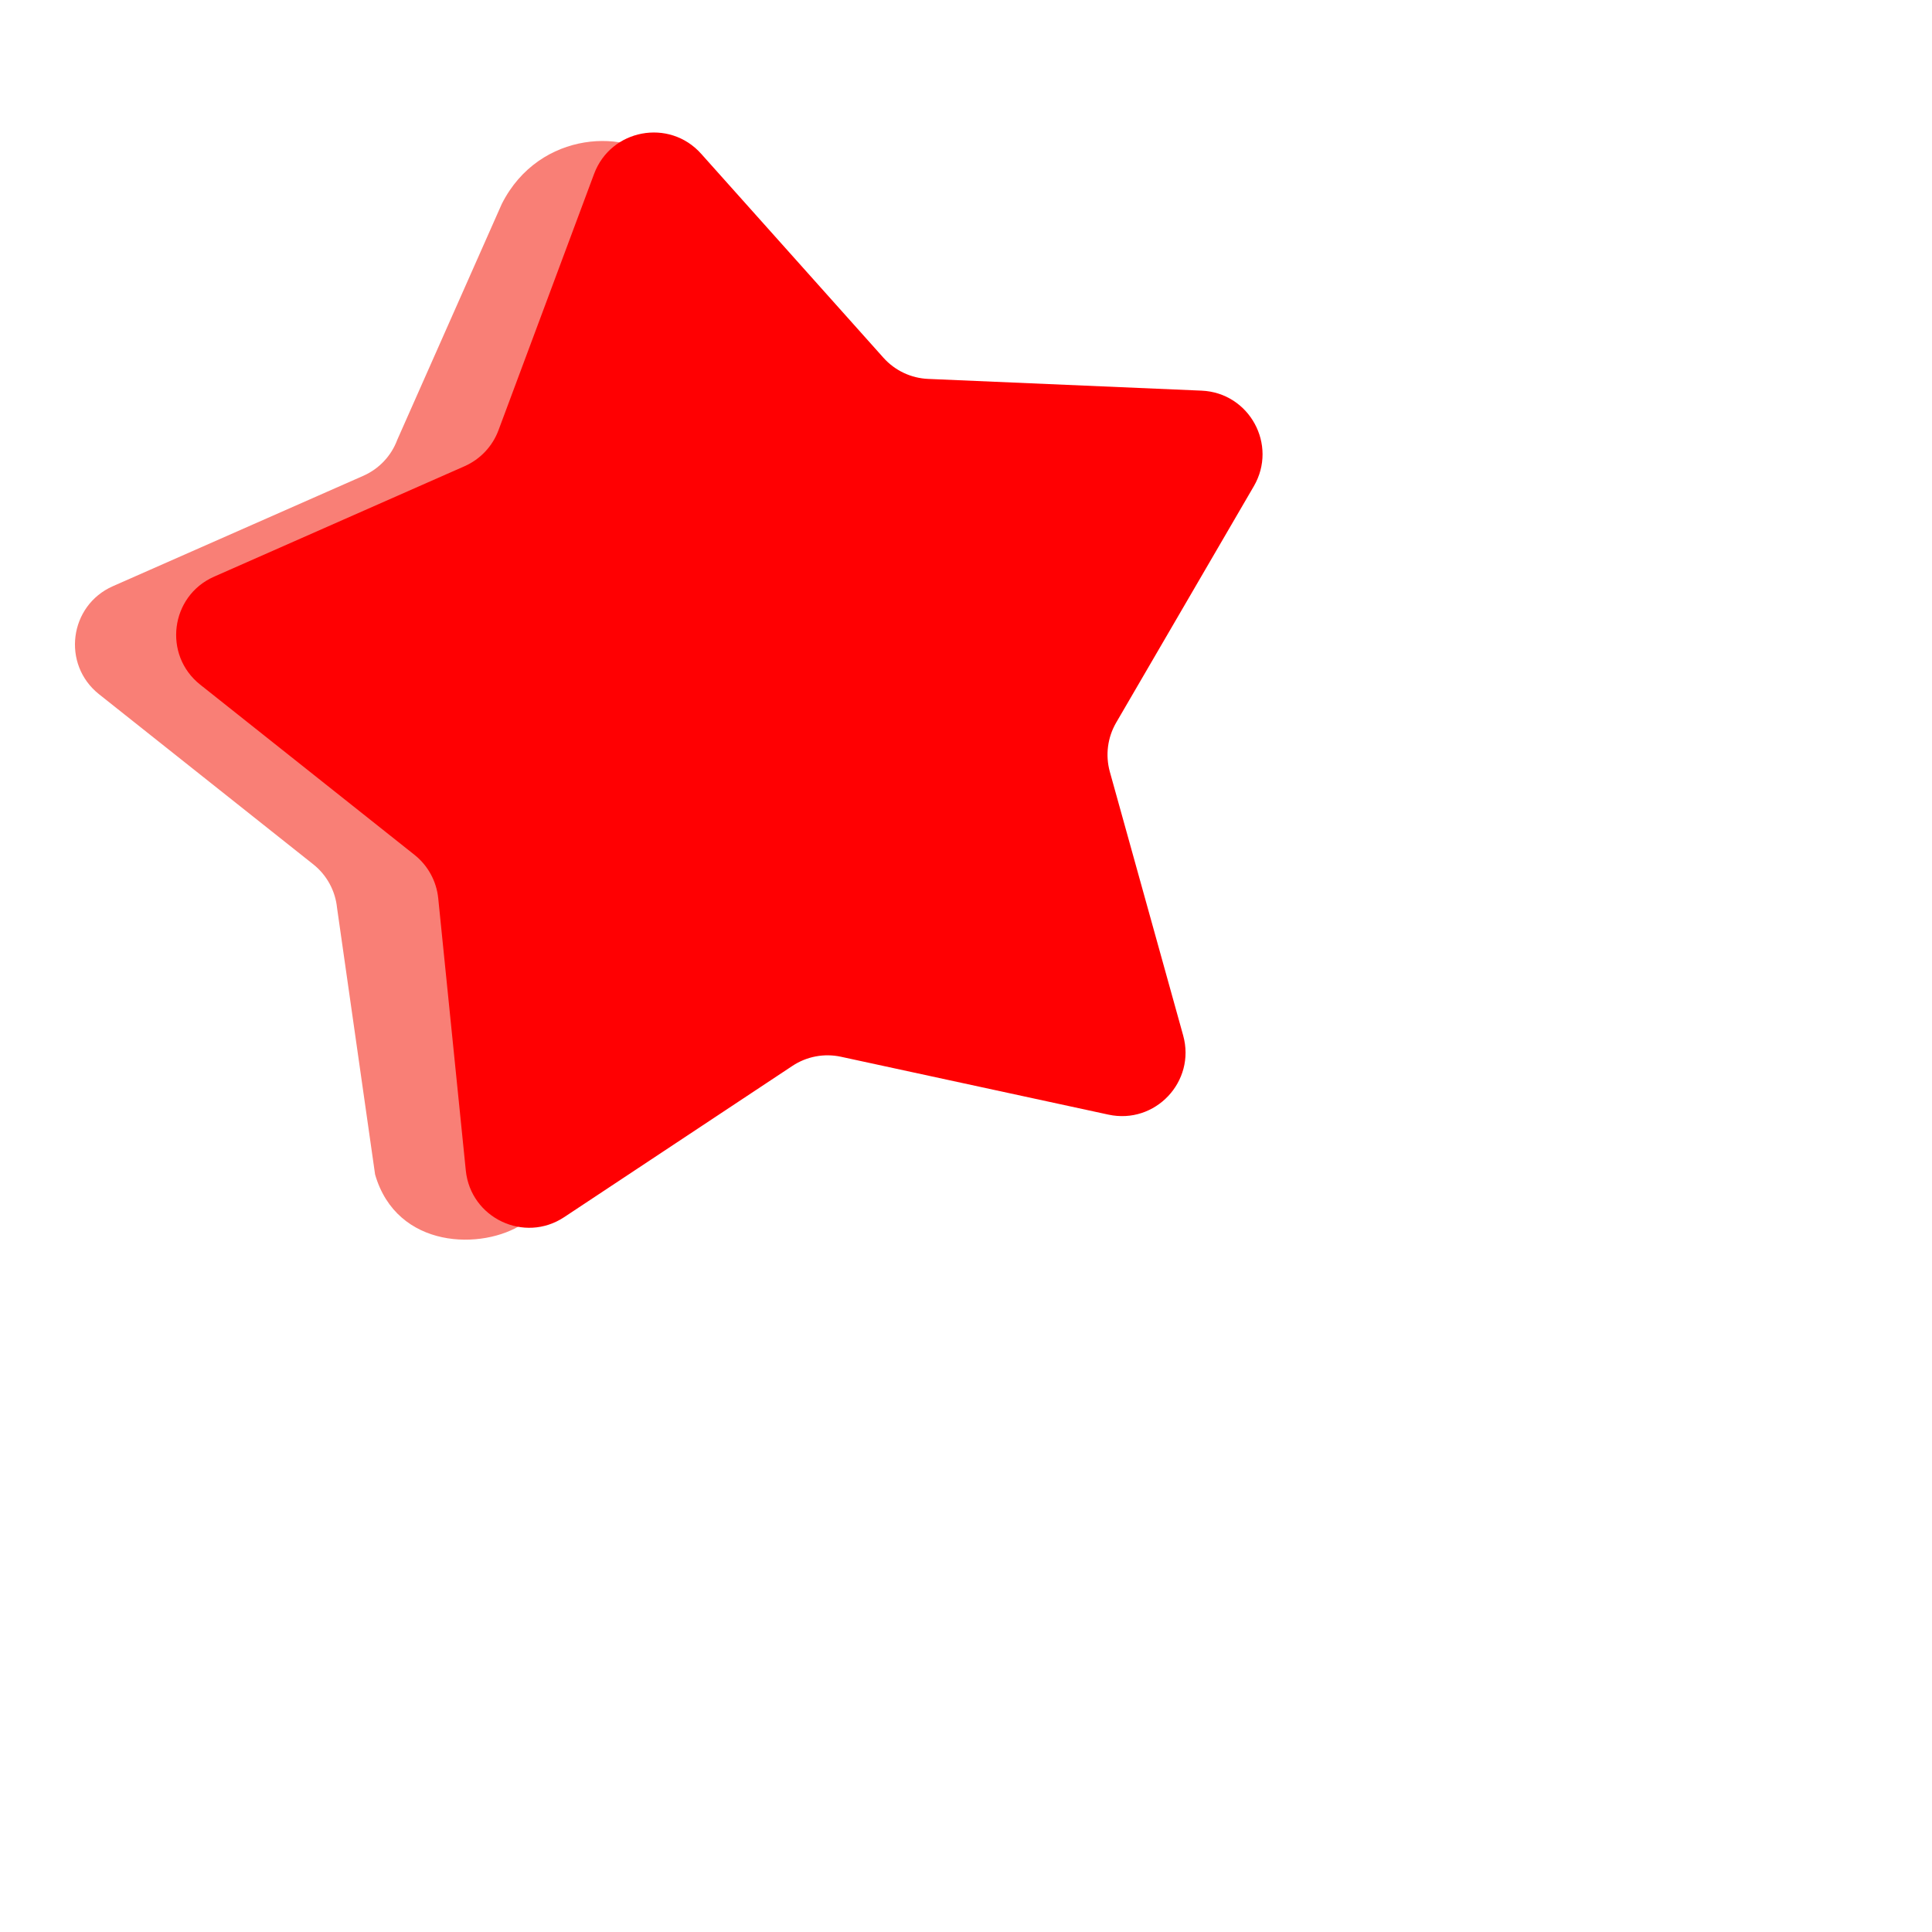 <?xml version="1.0" encoding="UTF-8"?> <svg xmlns="http://www.w3.org/2000/svg" width="40" height="40" viewBox="0 0 40 40" fill="none"><path d="M10.389 4.222C11.17 2.674 13.064 2.653 13.725 3.392L16.197 7.604C16.434 7.869 16.767 8.027 17.122 8.043L22.783 8.285C23.773 8.328 24.363 9.408 23.865 10.264L21.014 15.16C20.835 15.467 20.788 15.834 20.883 16.176L22.401 21.634C22.667 22.589 22.252 22.244 21.284 22.034L16.239 20.186C15.892 20.11 14.606 22.069 14.31 22.266L10.826 25.338C10 25.886 8.216 25.872 7.766 24.317L6.978 18.795C6.942 18.441 6.765 18.117 6.487 17.896L2.05 14.373C1.274 13.756 1.431 12.536 2.338 12.136L7.522 9.851C7.848 9.707 8.101 9.439 8.225 9.106L10.389 4.222Z" fill="#F97F76"></path><path d="M12.3 3.6C12.646 2.672 13.856 2.444 14.516 3.183L18.291 7.407C18.528 7.672 18.862 7.83 19.217 7.845L24.878 8.088C25.868 8.131 26.458 9.21 25.959 10.067L23.108 14.963C22.93 15.27 22.883 15.636 22.978 15.979L24.496 21.437C24.762 22.392 23.917 23.287 22.948 23.077L17.411 21.879C17.064 21.804 16.701 21.872 16.405 22.069L11.682 25.199C10.856 25.747 9.744 25.22 9.644 24.234L9.073 18.598C9.037 18.244 8.86 17.92 8.582 17.699L4.145 14.175C3.369 13.559 3.526 12.338 4.433 11.939L9.617 9.653C9.942 9.51 10.196 9.241 10.32 8.909L12.3 3.6Z" fill="#FF0002"></path></svg> 